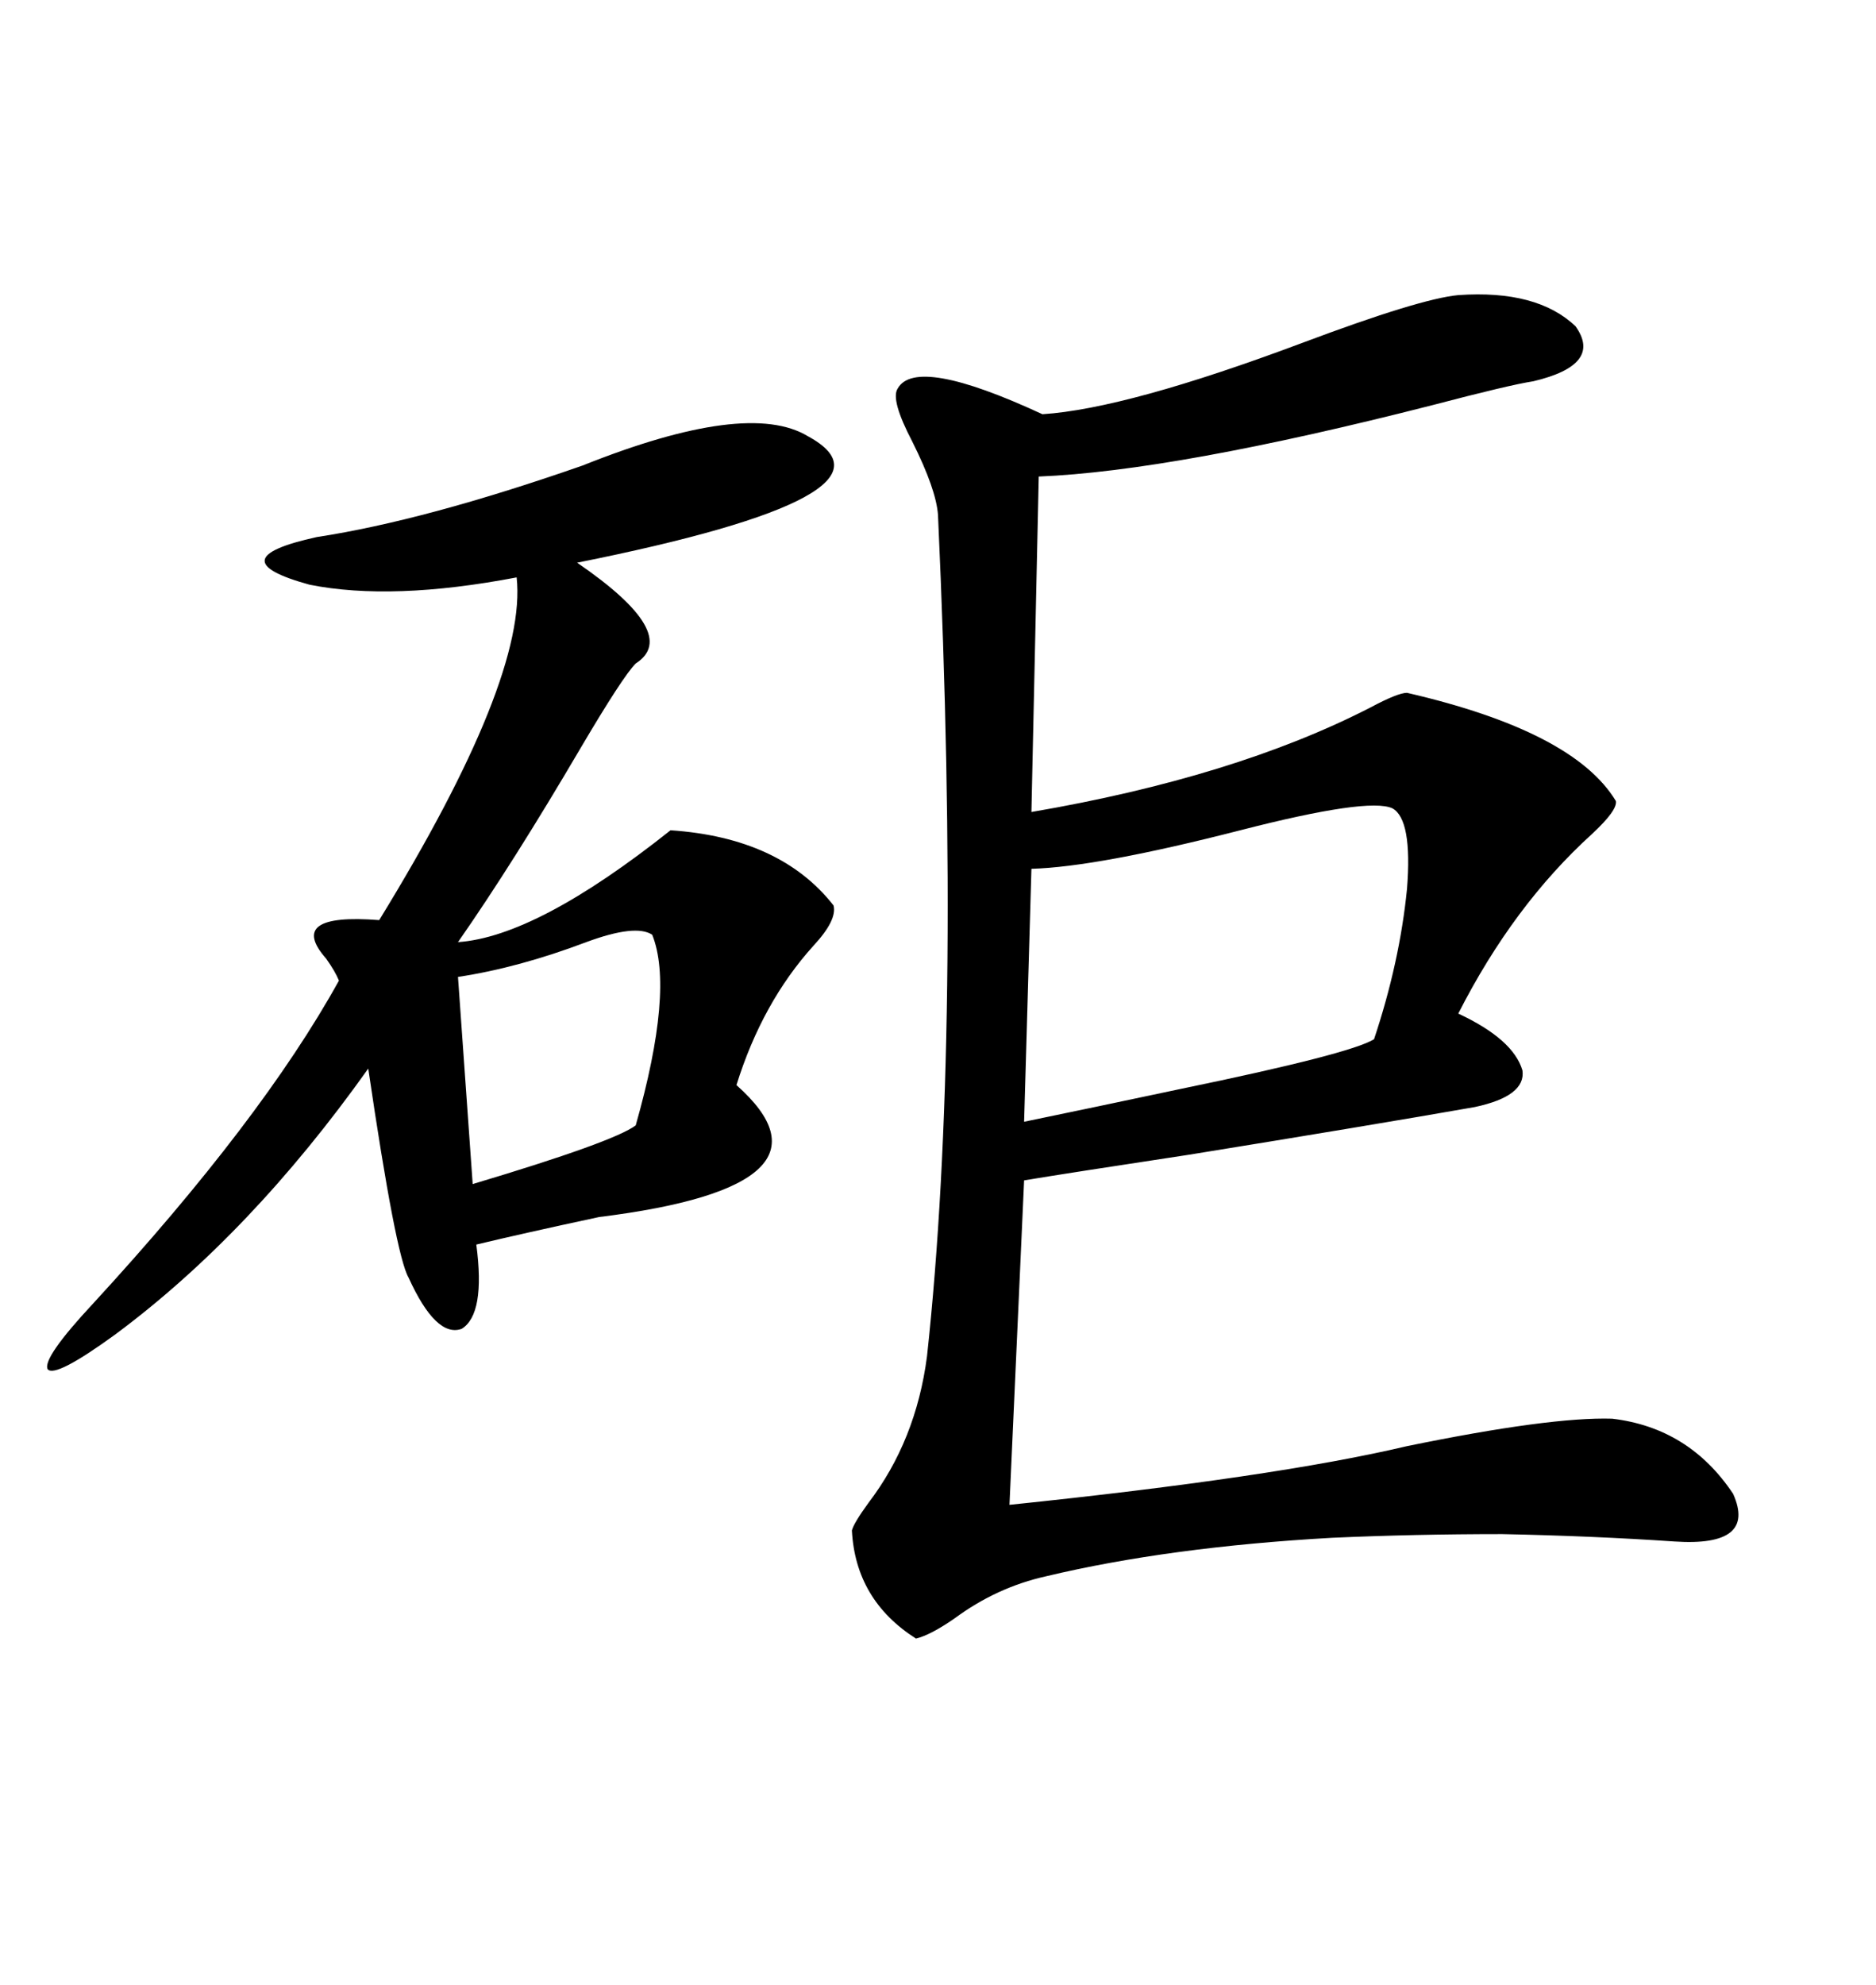 <svg xmlns="http://www.w3.org/2000/svg" xmlns:xlink="http://www.w3.org/1999/xlink" width="300" height="317.285"><path d="M233.20 47.17L233.20 47.17Q245.80 46.29 251.95 52.15L251.95 52.15Q256.35 58.30 245.21 60.94L245.21 60.94Q241.41 61.52 229.10 64.75L229.10 64.75Q187.79 75.29 166.11 76.17L166.11 76.17L164.94 129.79Q197.46 124.22 219.14 113.09L219.14 113.09Q223.54 110.74 225 110.74L225 110.74Q251.66 116.89 258.40 128.03L258.40 128.03Q258.69 129.49 254.59 133.30L254.59 133.30Q241.99 144.73 233.20 162.01L233.20 162.01Q241.99 166.11 243.46 171.09L243.46 171.09Q244.04 175.20 235.84 176.95L235.84 176.95Q219.14 179.88 190.14 184.57L190.14 184.57Q170.80 187.50 163.77 188.67L163.77 188.67L161.43 240.53Q203.91 236.13 225 231.15L225 231.15Q247.85 226.46 257.81 226.76L257.81 226.76Q270.12 228.22 277.15 238.77L277.15 238.77Q280.96 247.27 267.77 246.39L267.77 246.39Q254.88 245.51 240.23 245.21L240.23 245.21Q226.17 245.21 212.99 245.80L212.99 245.80Q186.91 247.27 167.29 251.95L167.29 251.95Q159.38 253.71 152.64 258.69L152.64 258.69Q148.83 261.33 146.48 261.91L146.48 261.91Q136.82 255.76 136.23 244.63L136.23 244.63Q136.52 243.46 138.87 240.23L138.87 240.23Q146.48 230.27 148.24 216.80L148.24 216.80Q153.81 165.53 150 82.32L150 82.32Q149.71 78.22 145.90 70.61L145.90 70.61Q142.38 63.87 143.55 62.11L143.55 62.11Q146.48 56.84 166.70 66.21L166.70 66.21Q180.18 65.33 208.30 54.79L208.30 54.79Q227.05 47.75 233.20 47.17ZM129.20 69.73L129.20 69.73Q146.48 79.10 92.29 89.94L92.29 89.94Q108.98 101.37 101.66 106.05L101.66 106.05Q99.61 108.11 92.87 119.53L92.87 119.53Q82.03 137.99 73.24 150.59L73.24 150.59Q85.84 149.71 107.23 132.71L107.23 132.71Q124.80 133.89 133.30 144.73L133.30 144.73Q133.89 147.07 130.08 151.17L130.08 151.17Q121.88 160.25 117.77 173.44L117.77 173.44Q135.94 189.55 95.80 194.53L95.80 194.53Q83.50 197.17 76.17 198.93L76.17 198.93Q77.64 210.06 73.83 212.40L73.83 212.40Q69.73 213.87 65.33 204.20L65.33 204.20Q63.28 200.68 58.89 170.80L58.89 170.80Q40.14 197.17 18.46 213.28L18.46 213.28Q8.79 220.31 7.62 218.85L7.62 218.85Q6.74 217.09 14.94 208.30L14.94 208.30Q41.89 179.00 54.20 156.74L54.20 156.74Q53.61 155.27 52.15 153.22L52.15 153.22Q45.70 145.90 60.64 147.07L60.64 147.07Q84.38 108.40 82.62 92.29L82.62 92.29Q62.70 96.09 49.51 93.46L49.51 93.46Q34.57 89.36 50.68 85.84L50.68 85.84Q67.97 83.20 93.16 74.41L93.16 74.41Q119.53 63.87 129.20 69.73ZM222.66 129.20L222.66 129.20Q218.85 127.44 198.34 132.71L198.34 132.71Q175.49 138.57 164.94 138.87L164.94 138.87L163.77 179.30Q173.73 177.25 188.96 174.02L188.96 174.02Q215.92 168.46 219.73 166.11L219.73 166.11Q223.83 153.81 225 142.09L225 142.09Q225.88 130.96 222.66 129.20ZM104.30 149.41L104.30 149.41Q101.66 147.66 93.75 150.59L93.75 150.59Q82.91 154.69 73.24 156.15L73.24 156.15L75.59 189.26Q98.14 182.52 101.66 179.88L101.66 179.88Q107.81 158.20 104.30 149.41Z"/></svg>
